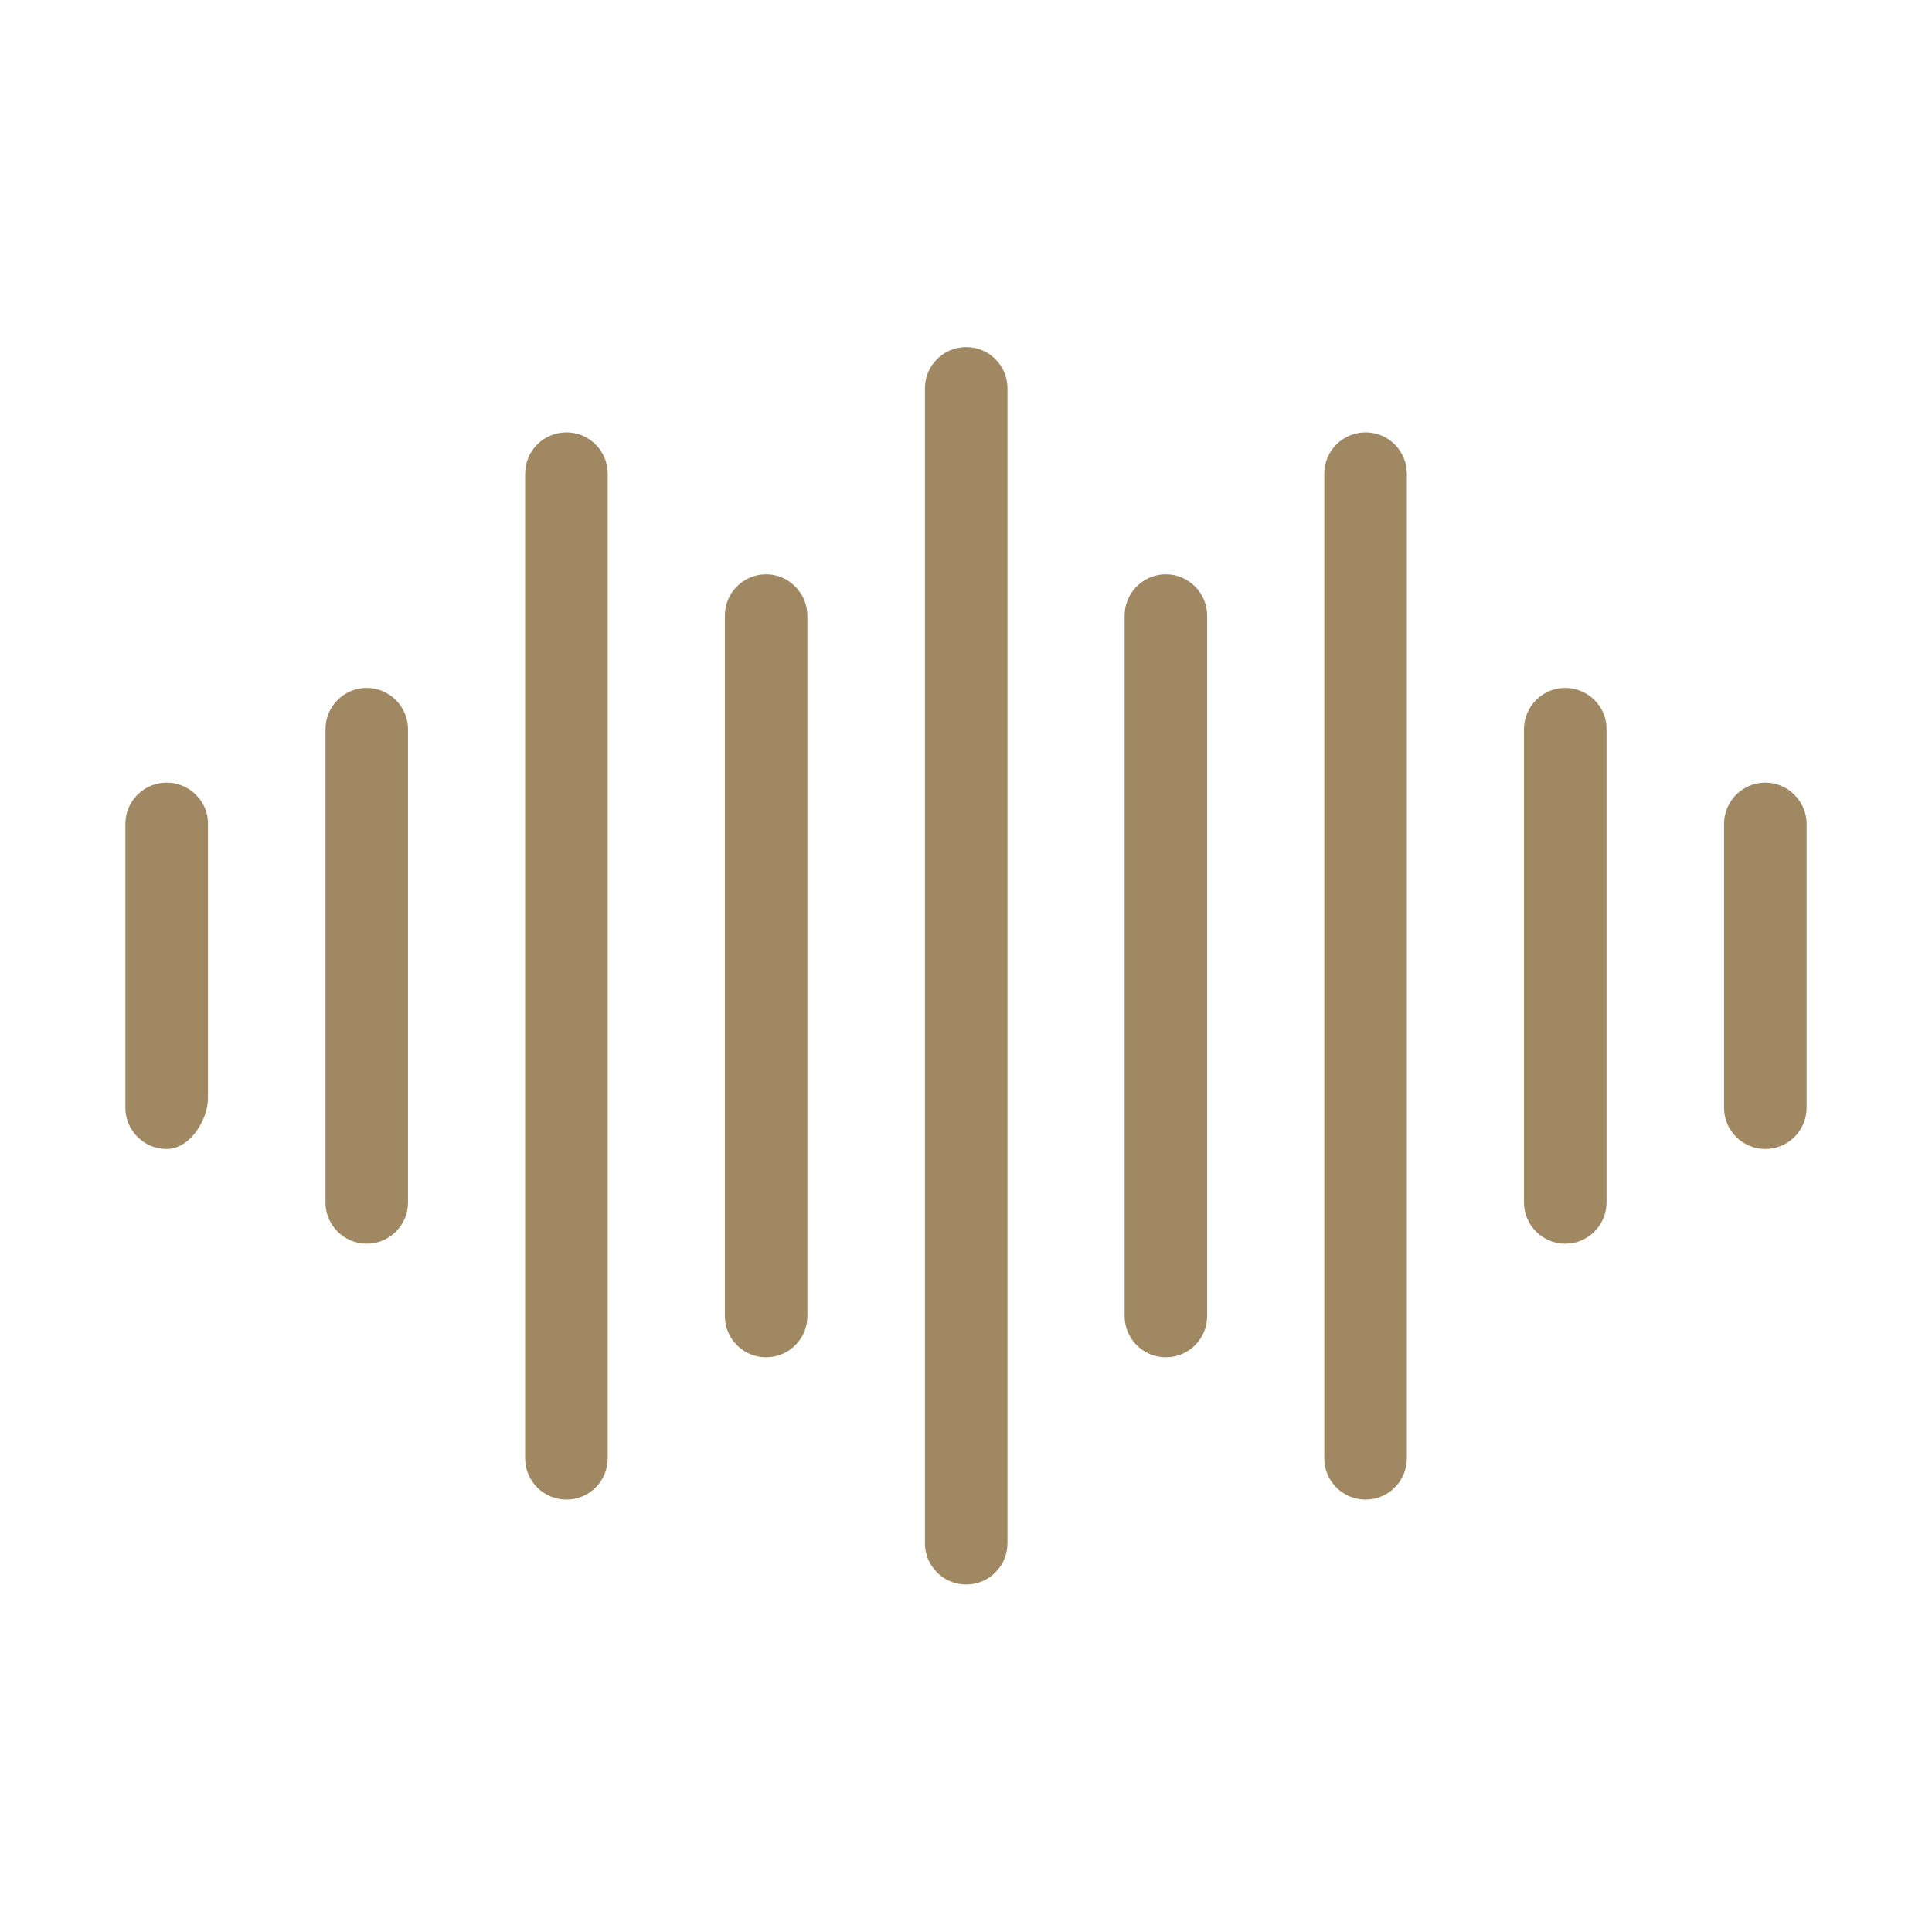 <svg width="60" height="60" viewBox="0 0 60 60" fill="none" xmlns="http://www.w3.org/2000/svg">
<path fill-rule="evenodd" clip-rule="evenodd" d="M11.39 21.363C10.682 21.363 10.108 21.937 10.108 22.645V37.343C10.108 38.051 10.682 38.625 11.39 38.625C12.098 38.625 12.671 38.051 12.671 37.343V22.645C12.671 21.949 12.098 21.363 11.39 21.363Z" fill="#A08862"/>
<path fill-rule="evenodd" clip-rule="evenodd" d="M5.176 24.305C4.468 24.305 3.894 24.879 3.894 25.587V34.401C3.894 35.109 4.468 35.683 5.176 35.683C5.908 35.683 6.458 34.767 6.458 34.108V25.587C6.47 24.891 5.884 24.305 5.176 24.305Z" fill="#A08862"/>
<path fill-rule="evenodd" clip-rule="evenodd" d="M54.824 24.305C54.116 24.305 53.542 24.879 53.542 25.587V34.401C53.542 35.109 54.116 35.683 54.824 35.683C55.532 35.683 56.106 35.109 56.106 34.401V25.587C56.106 24.891 55.532 24.305 54.824 24.305Z" fill="#A08862"/>
<path fill-rule="evenodd" clip-rule="evenodd" d="M48.61 21.363C47.902 21.363 47.329 21.937 47.329 22.645V37.343C47.329 38.051 47.902 38.625 48.61 38.625C49.318 38.625 49.892 38.051 49.892 37.343V22.645C49.904 21.949 49.318 21.363 48.61 21.363Z" fill="#A08862"/>
<path fill-rule="evenodd" clip-rule="evenodd" d="M42.409 13.428C41.701 13.428 41.127 14.002 41.127 14.71V45.29C41.127 45.998 41.701 46.572 42.409 46.572C43.117 46.572 43.691 45.998 43.691 45.29V14.71C43.691 14.002 43.117 13.428 42.409 13.428Z" fill="#A08862"/>
<path fill-rule="evenodd" clip-rule="evenodd" d="M36.208 17.835C35.499 17.835 34.926 18.409 34.926 19.117V40.871C34.926 41.579 35.499 42.153 36.208 42.153C36.916 42.153 37.489 41.579 37.489 40.871V19.117C37.489 18.421 36.916 17.835 36.208 17.835Z" fill="#A08862"/>
<path fill-rule="evenodd" clip-rule="evenodd" d="M30.006 10.779C29.298 10.779 28.724 11.353 28.724 12.061V47.927C28.724 48.635 29.298 49.209 30.006 49.209C30.714 49.209 31.288 48.635 31.288 47.927V12.061C31.288 11.353 30.714 10.779 30.006 10.779Z" fill="#A08862"/>
<path fill-rule="evenodd" clip-rule="evenodd" d="M23.793 17.835C23.084 17.835 22.511 18.409 22.511 19.117V40.871C22.511 41.579 23.084 42.153 23.793 42.153C24.5 42.153 25.074 41.579 25.074 40.871V19.129C25.074 18.421 24.5 17.835 23.793 17.835Z" fill="#A08862"/>
<path fill-rule="evenodd" clip-rule="evenodd" d="M17.591 13.428C16.883 13.428 16.309 14.002 16.309 14.71V45.29C16.309 45.998 16.883 46.572 17.591 46.572C18.299 46.572 18.873 45.998 18.873 45.29V14.71C18.873 14.002 18.299 13.428 17.591 13.428Z" fill="#A08862"/>
</svg>
